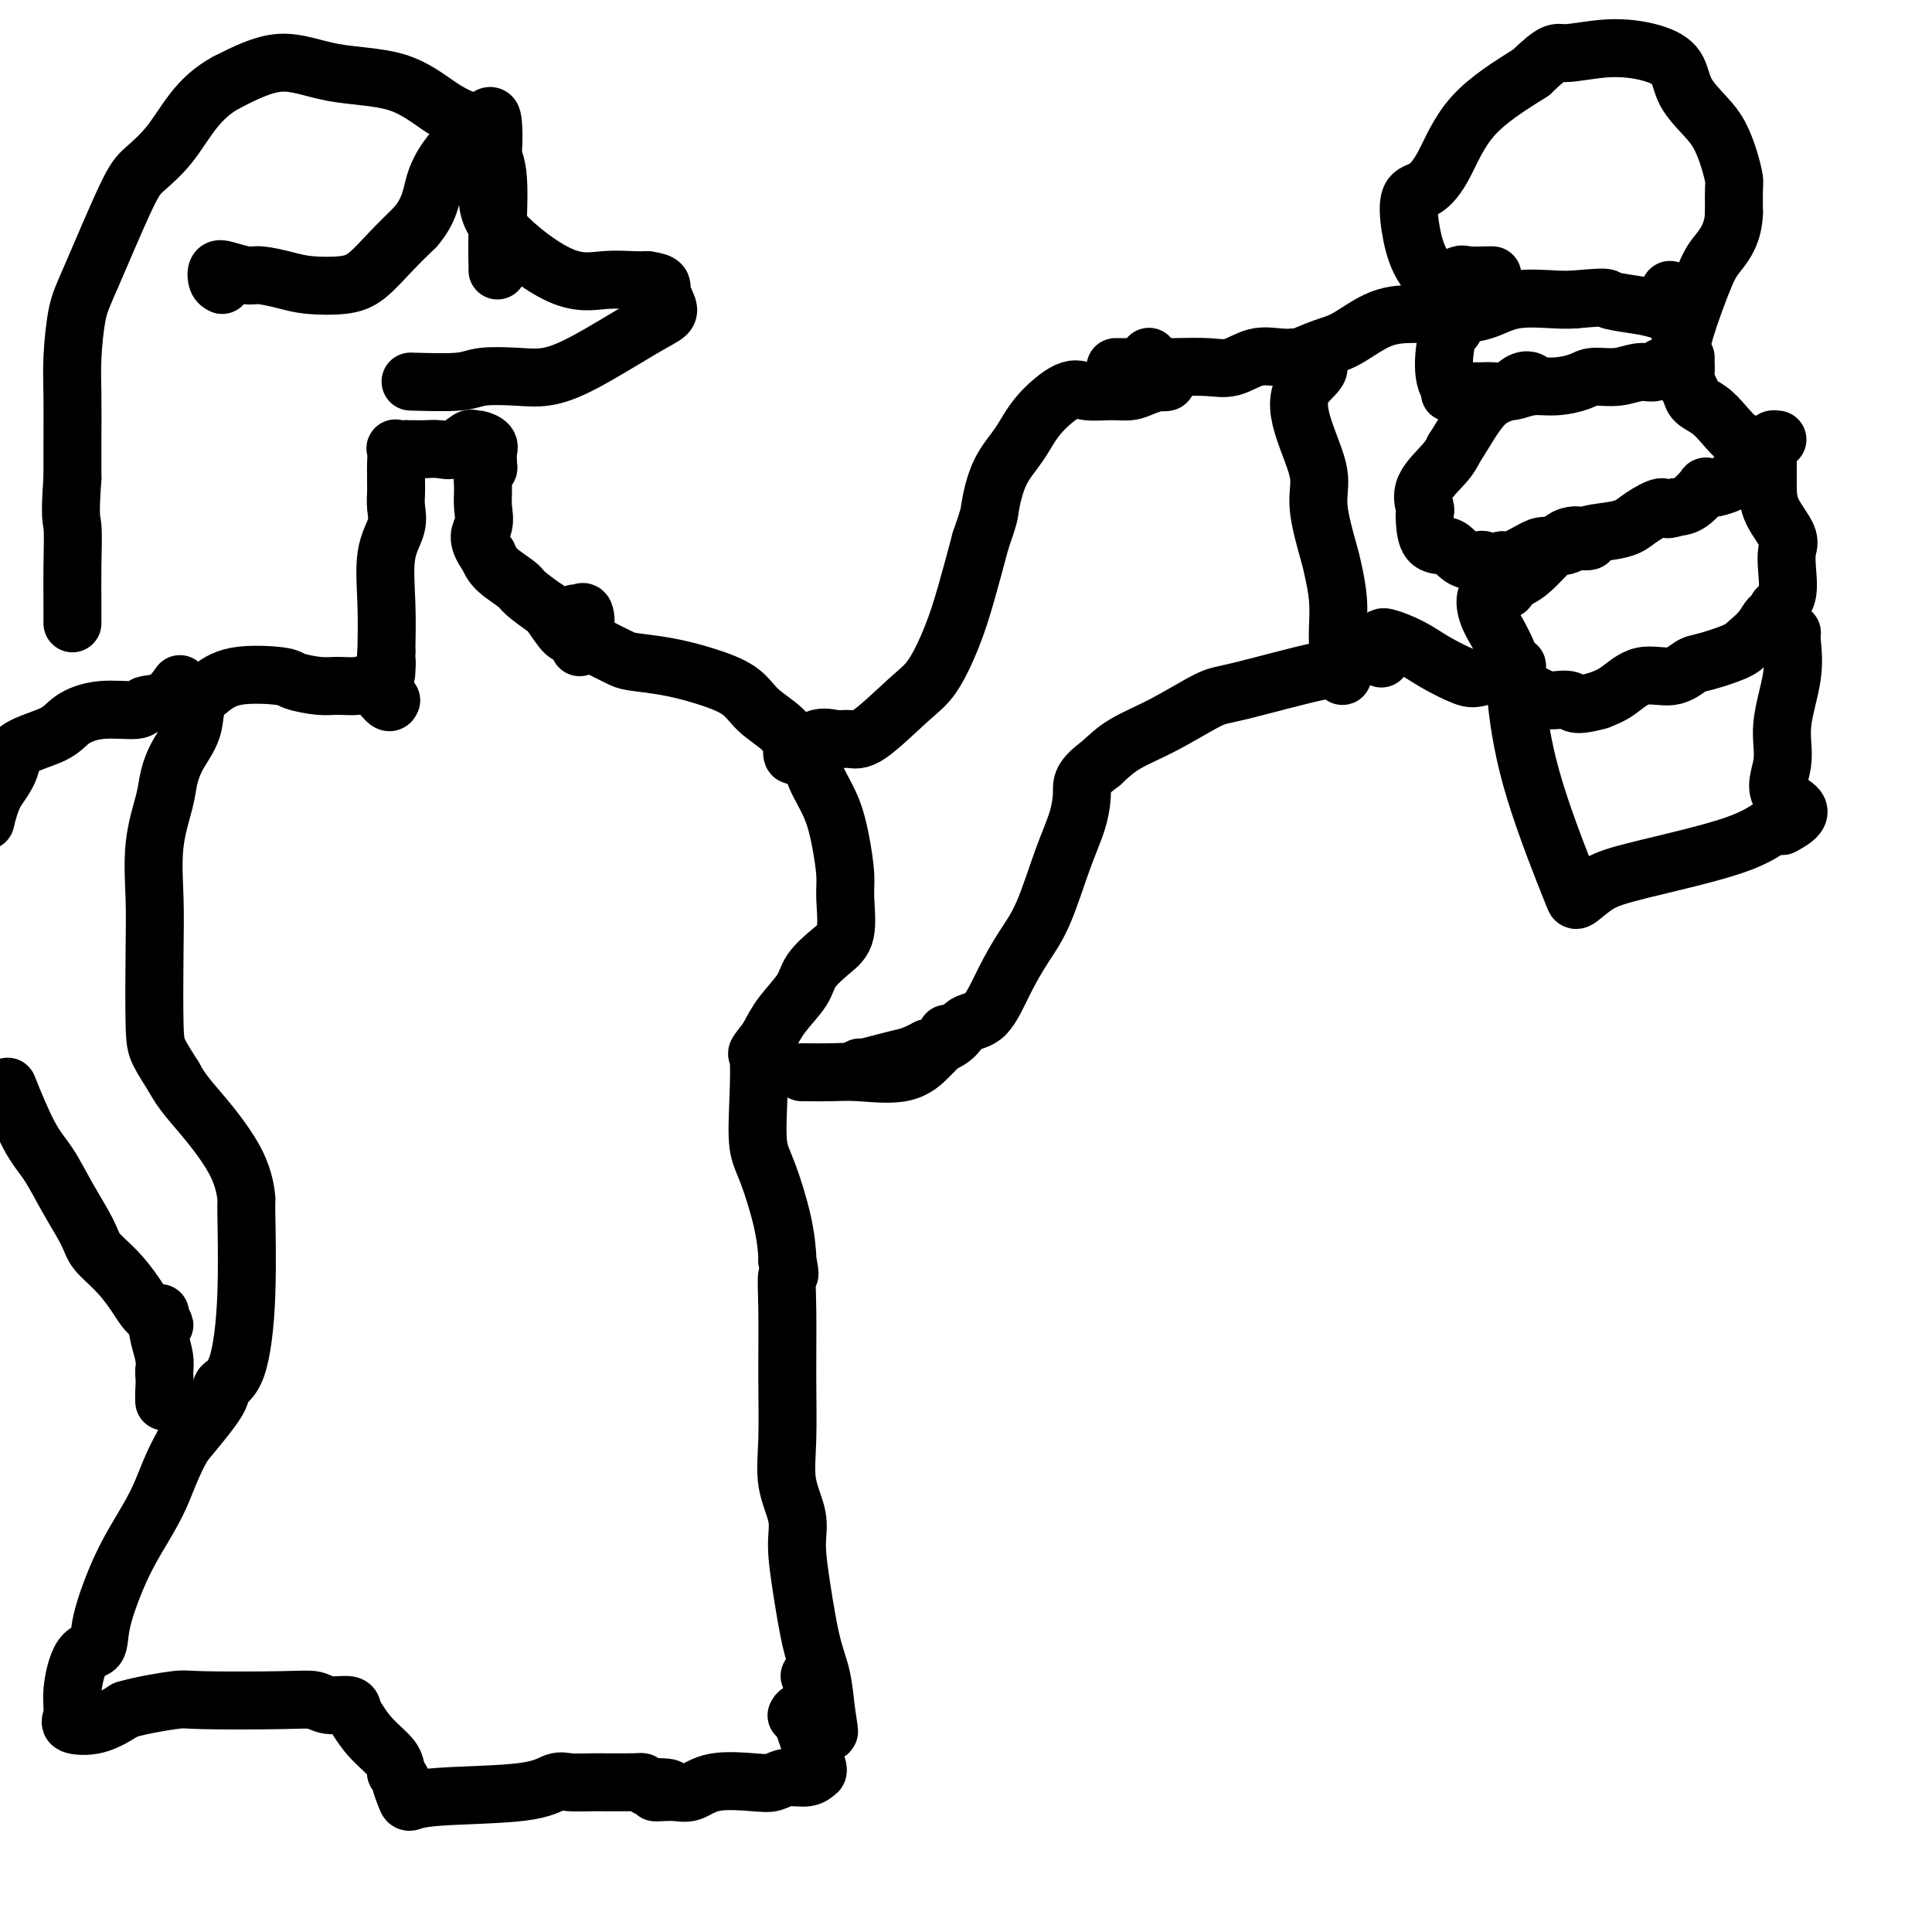 <svg viewBox='0 0 400 400' version='1.1' xmlns='http://www.w3.org/2000/svg' xmlns:xlink='http://www.w3.org/1999/xlink'><g fill='none' stroke='#000000' stroke-width='12' stroke-linecap='round' stroke-linejoin='round'><path d='M81,145c-0.147,0.340 -0.295,0.680 -1,0c-0.705,-0.680 -1.968,-2.381 -3,-3c-1.032,-0.619 -1.831,-0.155 -3,0c-1.169,0.155 -2.706,0.001 -4,0c-1.294,-0.001 -2.344,0.152 -4,0c-1.656,-0.152 -3.918,-0.608 -5,-1c-1.082,-0.392 -0.984,-0.721 -3,-1c-2.016,-0.279 -6.148,-0.508 -9,0c-2.852,0.508 -4.426,1.754 -6,3'/><path d='M43,143c-2.848,1.753 -2.470,4.634 -3,7c-0.530,2.366 -1.970,4.216 -3,6c-1.030,1.784 -1.649,3.503 -2,5c-0.351,1.497 -0.434,2.771 -1,5c-0.566,2.229 -1.614,5.414 -2,9c-0.386,3.586 -0.109,7.574 0,11c0.109,3.426 0.050,6.289 0,11c-0.050,4.711 -0.090,11.268 0,15c0.090,3.732 0.312,4.638 1,6c0.688,1.362 1.844,3.181 3,5'/><path d='M36,223c1.586,3.023 3.550,5.081 6,8c2.450,2.919 5.384,6.701 7,10c1.616,3.299 1.914,6.116 2,7c0.086,0.884 -0.038,-0.165 0,3c0.038,3.165 0.240,10.544 0,17c-0.240,6.456 -0.920,11.988 -2,15c-1.080,3.012 -2.560,3.503 -3,4c-0.440,0.497 0.160,0.999 -1,3c-1.160,2.001 -4.080,5.500 -7,9'/><path d='M38,299c-2.583,4.517 -3.541,7.810 -5,11c-1.459,3.190 -3.419,6.278 -5,9c-1.581,2.722 -2.781,5.077 -4,8c-1.219,2.923 -2.455,6.415 -3,9c-0.545,2.585 -0.399,4.265 -1,5c-0.601,0.735 -1.951,0.525 -3,2c-1.049,1.475 -1.798,4.636 -2,7c-0.202,2.364 0.142,3.933 0,5c-0.142,1.067 -0.769,1.633 0,2c0.769,0.367 2.934,0.533 5,0c2.066,-0.533 4.033,-1.767 6,-3'/><path d='M26,354c3.061,-0.916 7.714,-1.706 10,-2c2.286,-0.294 2.206,-0.094 6,0c3.794,0.094 11.461,0.080 16,0c4.539,-0.080 5.950,-0.227 7,0c1.050,0.227 1.739,0.829 3,1c1.261,0.171 3.094,-0.089 4,0c0.906,0.089 0.884,0.527 1,1c0.116,0.473 0.371,0.983 1,2c0.629,1.017 1.631,2.543 3,4c1.369,1.457 3.105,2.845 4,4c0.895,1.155 0.947,2.078 1,3'/><path d='M82,367c1.721,2.457 1.023,1.599 1,2c-0.023,0.401 0.630,2.061 1,3c0.370,0.939 0.458,1.155 1,1c0.542,-0.155 1.540,-0.683 6,-1c4.460,-0.317 12.382,-0.425 17,-1c4.618,-0.575 5.930,-1.619 7,-2c1.070,-0.381 1.897,-0.099 3,0c1.103,0.099 2.481,0.016 5,0c2.519,-0.016 6.178,0.034 8,0c1.822,-0.034 1.806,-0.153 2,0c0.194,0.153 0.597,0.576 1,1'/><path d='M134,370c8.057,-0.074 3.201,0.740 2,1c-1.201,0.260 1.253,-0.034 3,0c1.747,0.034 2.788,0.397 4,0c1.212,-0.397 2.597,-1.556 5,-2c2.403,-0.444 5.824,-0.175 8,0c2.176,0.175 3.107,0.256 4,0c0.893,-0.256 1.748,-0.850 3,-1c1.252,-0.150 2.903,0.145 4,0c1.097,-0.145 1.642,-0.731 2,-1c0.358,-0.269 0.531,-0.220 0,-2c-0.531,-1.780 -1.765,-5.390 -3,-9'/><path d='M166,356c-0.378,-2.089 -0.822,-1.311 -1,-1c-0.178,0.311 -0.089,0.156 0,0'/><path d='M120,134c-0.195,-0.407 -0.390,-0.813 0,-1c0.390,-0.187 1.364,-0.153 2,0c0.636,0.153 0.933,0.425 2,1c1.067,0.575 2.904,1.455 4,2c1.096,0.545 1.449,0.757 3,1c1.551,0.243 4.298,0.517 7,1c2.702,0.483 5.359,1.174 8,2c2.641,0.826 5.264,1.789 7,3c1.736,1.211 2.583,2.672 4,4c1.417,1.328 3.405,2.522 5,4c1.595,1.478 2.798,3.239 4,5'/><path d='M166,156c2.537,2.867 2.378,3.533 3,5c0.622,1.467 2.025,3.733 3,6c0.975,2.267 1.522,4.535 2,7c0.478,2.465 0.889,5.128 1,7c0.111,1.872 -0.076,2.954 0,5c0.076,2.046 0.414,5.057 0,7c-0.414,1.943 -1.581,2.819 -3,4c-1.419,1.181 -3.092,2.667 -4,4c-0.908,1.333 -1.052,2.513 -2,4c-0.948,1.487 -2.699,3.282 -4,5c-1.301,1.718 -2.150,3.359 -3,5'/><path d='M159,215c-2.934,3.893 -2.268,2.625 -2,4c0.268,1.375 0.138,5.391 0,9c-0.138,3.609 -0.286,6.810 0,9c0.286,2.190 1.004,3.371 2,6c0.996,2.629 2.268,6.708 3,10c0.732,3.292 0.923,5.798 1,7c0.077,1.202 0.038,1.101 0,1'/><path d='M163,261c0.928,4.147 0.246,2.515 0,3c-0.246,0.485 -0.058,3.087 0,7c0.058,3.913 -0.013,9.138 0,14c0.013,4.862 0.111,9.362 0,13c-0.111,3.638 -0.430,6.415 0,9c0.430,2.585 1.610,4.979 2,7c0.390,2.021 -0.012,3.669 0,6c0.012,2.331 0.436,5.347 1,9c0.564,3.653 1.267,7.945 2,11c0.733,3.055 1.495,4.873 2,7c0.505,2.127 0.752,4.564 1,7'/><path d='M171,354c1.250,7.758 0.376,3.653 0,2c-0.376,-1.653 -0.256,-0.856 0,0c0.256,0.856 0.646,1.769 0,0c-0.646,-1.769 -2.327,-6.220 -3,-8c-0.673,-1.780 -0.336,-0.890 0,0'/><path d='M119,127c0.323,0.085 0.646,0.170 1,0c0.354,-0.170 0.740,-0.595 1,0c0.260,0.595 0.394,2.211 0,3c-0.394,0.789 -1.317,0.750 -2,1c-0.683,0.250 -1.125,0.789 -2,0c-0.875,-0.789 -2.182,-2.906 -3,-4c-0.818,-1.094 -1.147,-1.163 -1,-1c0.147,0.163 0.769,0.560 0,0c-0.769,-0.560 -2.928,-2.078 -4,-3c-1.072,-0.922 -1.058,-1.248 -2,-2c-0.942,-0.752 -2.841,-1.929 -4,-3c-1.159,-1.071 -1.580,-2.035 -2,-3'/><path d='M101,115c-2.701,-3.639 -1.452,-4.736 -1,-6c0.452,-1.264 0.107,-2.695 0,-4c-0.107,-1.305 0.023,-2.484 0,-4c-0.023,-1.516 -0.198,-3.370 0,-4c0.198,-0.630 0.771,-0.037 1,0c0.229,0.037 0.115,-0.481 0,-1'/><path d='M101,96c0.008,-2.846 0.027,-0.461 0,0c-0.027,0.461 -0.100,-1.003 0,-2c0.100,-0.997 0.372,-1.528 0,-2c-0.372,-0.472 -1.387,-0.887 -2,-1c-0.613,-0.113 -0.825,0.075 -1,0c-0.175,-0.075 -0.312,-0.412 -1,0c-0.688,0.412 -1.928,1.575 -3,2c-1.072,0.425 -1.978,0.114 -3,0c-1.022,-0.114 -2.160,-0.031 -3,0c-0.840,0.031 -1.383,0.009 -2,0c-0.617,-0.009 -1.309,-0.004 -2,0'/><path d='M84,93c-2.619,0.153 -2.166,-0.465 -2,0c0.166,0.465 0.044,2.014 0,3c-0.044,0.986 -0.010,1.410 0,2c0.010,0.590 -0.005,1.346 0,2c0.005,0.654 0.029,1.206 0,2c-0.029,0.794 -0.113,1.829 0,3c0.113,1.171 0.422,2.479 0,4c-0.422,1.521 -1.575,3.256 -2,6c-0.425,2.744 -0.121,6.498 0,10c0.121,3.502 0.061,6.751 0,10'/><path d='M80,135c-0.619,6.833 -0.167,2.917 0,2c0.167,-0.917 0.048,1.167 0,2c-0.048,0.833 -0.024,0.417 0,0'/><path d='M164,155c-0.019,0.331 -0.038,0.662 0,1c0.038,0.338 0.134,0.681 1,0c0.866,-0.681 2.503,-2.388 4,-3c1.497,-0.612 2.854,-0.131 4,0c1.146,0.131 2.081,-0.090 3,0c0.919,0.090 1.821,0.490 4,-1c2.179,-1.490 5.636,-4.869 8,-7c2.364,-2.131 3.634,-3.015 5,-5c1.366,-1.985 2.829,-5.073 4,-8c1.171,-2.927 2.049,-5.693 3,-9c0.951,-3.307 1.976,-7.153 3,-11'/><path d='M203,112c1.932,-5.570 1.763,-5.493 2,-7c0.237,-1.507 0.880,-4.596 2,-7c1.120,-2.404 2.718,-4.123 4,-6c1.282,-1.877 2.247,-3.914 4,-6c1.753,-2.086 4.293,-4.222 6,-5c1.707,-0.778 2.582,-0.197 4,0c1.418,0.197 3.380,0.012 5,0c1.620,-0.012 2.898,0.151 4,0c1.102,-0.151 2.029,-0.614 3,-1c0.971,-0.386 1.985,-0.693 3,-1'/><path d='M240,79c2.984,-0.159 0.944,0.442 0,0c-0.944,-0.442 -0.793,-1.927 -1,-3c-0.207,-1.073 -0.774,-1.735 -1,-2c-0.226,-0.265 -0.113,-0.132 0,0'/><path d='M233,76c-0.240,-0.000 -0.480,-0.001 -1,0c-0.520,0.001 -1.319,0.002 -1,0c0.319,-0.002 1.757,-0.008 4,0c2.243,0.008 5.292,0.030 8,0c2.708,-0.030 5.076,-0.113 7,0c1.924,0.113 3.405,0.422 5,0c1.595,-0.422 3.303,-1.574 5,-2c1.697,-0.426 3.383,-0.124 5,0c1.617,0.124 3.166,0.072 4,0c0.834,-0.072 0.953,-0.163 1,0c0.047,0.163 0.024,0.582 0,1'/><path d='M270,75c5.775,0.557 1.712,2.450 0,5c-1.712,2.550 -1.073,5.758 0,9c1.073,3.242 2.578,6.518 3,9c0.422,2.482 -0.241,4.170 0,7c0.241,2.830 1.385,6.803 2,9c0.615,2.197 0.701,2.619 1,4c0.299,1.381 0.812,3.721 1,6c0.188,2.279 0.051,4.498 0,6c-0.051,1.502 -0.014,2.286 0,3c0.014,0.714 0.007,1.357 0,2'/><path d='M277,135c1.314,9.402 1.098,2.908 1,1c-0.098,-1.908 -0.078,0.771 0,2c0.078,1.229 0.213,1.008 0,1c-0.213,-0.008 -0.774,0.195 -1,0c-0.226,-0.195 -0.118,-0.790 -4,0c-3.882,0.790 -11.756,2.966 -16,4c-4.244,1.034 -4.859,0.927 -7,2c-2.141,1.073 -5.807,3.327 -9,5c-3.193,1.673 -5.912,2.764 -8,4c-2.088,1.236 -3.544,2.618 -5,4'/><path d='M228,158c-4.284,3.095 -3.993,4.331 -4,6c-0.007,1.669 -0.311,3.769 -1,6c-0.689,2.231 -1.762,4.591 -3,8c-1.238,3.409 -2.642,7.867 -4,11c-1.358,3.133 -2.669,4.940 -4,7c-1.331,2.060 -2.683,4.372 -4,7c-1.317,2.628 -2.601,5.570 -4,7c-1.399,1.430 -2.915,1.346 -4,2c-1.085,0.654 -1.739,2.044 -3,3c-1.261,0.956 -3.131,1.478 -5,2'/><path d='M192,217c-2.807,1.491 -3.824,1.720 -5,2c-1.176,0.280 -2.511,0.611 -4,1c-1.489,0.389 -3.132,0.835 -4,1c-0.868,0.165 -0.962,0.047 -1,0c-0.038,-0.047 -0.019,-0.024 0,0'/><path d='M196,214c0.054,0.368 0.109,0.737 0,1c-0.109,0.263 -0.380,0.421 -1,1c-0.620,0.579 -1.588,1.581 -2,2c-0.412,0.419 -0.268,0.256 -1,1c-0.732,0.744 -2.340,2.396 -5,3c-2.660,0.604 -6.373,0.162 -9,0c-2.627,-0.162 -4.168,-0.043 -6,0c-1.832,0.043 -3.955,0.012 -5,0c-1.045,-0.012 -1.013,-0.003 -1,0c0.013,0.003 0.006,0.002 0,0'/><path d='M37,142c0.223,-0.318 0.445,-0.637 0,0c-0.445,0.637 -1.558,2.228 -3,3c-1.442,0.772 -3.214,0.724 -4,1c-0.786,0.276 -0.586,0.877 -2,1c-1.414,0.123 -4.443,-0.233 -7,0c-2.557,0.233 -4.641,1.054 -6,2c-1.359,0.946 -1.993,2.016 -4,3c-2.007,0.984 -5.386,1.880 -7,3c-1.614,1.120 -1.461,2.463 -2,4c-0.539,1.537 -1.769,3.269 -3,5'/><path d='M-1,164c-1.167,2.500 -1.583,4.250 -2,6'/><path d='M2,226c-0.356,-0.881 -0.712,-1.761 0,0c0.712,1.761 2.493,6.165 4,9c1.507,2.835 2.741,4.102 4,6c1.259,1.898 2.542,4.429 4,7c1.458,2.571 3.090,5.184 4,7c0.910,1.816 1.099,2.837 2,4c0.901,1.163 2.515,2.469 4,4c1.485,1.531 2.843,3.289 4,5c1.157,1.711 2.114,3.376 3,4c0.886,0.624 1.700,0.206 2,0c0.300,-0.206 0.086,-0.202 0,0c-0.086,0.202 -0.043,0.601 0,1'/><path d='M33,273c2.027,2.265 0.595,0.927 0,1c-0.595,0.073 -0.352,1.558 0,3c0.352,1.442 0.815,2.841 1,4c0.185,1.159 0.093,2.080 0,3'/><path d='M34,284c0.155,2.488 0.042,3.208 0,4c-0.042,0.792 -0.012,1.655 0,2c0.012,0.345 0.006,0.173 0,0'/><path d='M268,74c-0.036,0.196 -0.072,0.392 1,0c1.072,-0.392 3.251,-1.373 5,-2c1.749,-0.627 3.068,-0.900 5,-2c1.932,-1.100 4.476,-3.029 7,-4c2.524,-0.971 5.028,-0.986 7,-1c1.972,-0.014 3.413,-0.028 5,0c1.587,0.028 3.320,0.099 5,0c1.680,-0.099 3.306,-0.367 5,-1c1.694,-0.633 3.456,-1.632 6,-2c2.544,-0.368 5.870,-0.105 8,0c2.130,0.105 3.065,0.053 4,0'/><path d='M326,62c7.530,-0.670 6.354,-0.346 7,0c0.646,0.346 3.116,0.714 5,1c1.884,0.286 3.184,0.492 5,1c1.816,0.508 4.147,1.319 5,2c0.853,0.681 0.226,1.232 0,2c-0.226,0.768 -0.053,1.754 0,2c0.053,0.246 -0.013,-0.249 0,0c0.013,0.249 0.107,1.242 0,2c-0.107,0.758 -0.413,1.281 -1,2c-0.587,0.719 -1.453,1.634 -2,2c-0.547,0.366 -0.773,0.183 -1,0'/><path d='M344,76c-1.294,1.710 -2.529,0.984 -4,1c-1.471,0.016 -3.177,0.774 -5,1c-1.823,0.226 -3.764,-0.079 -5,0c-1.236,0.079 -1.767,0.543 -3,1c-1.233,0.457 -3.169,0.907 -5,1c-1.831,0.093 -3.557,-0.171 -5,0c-1.443,0.171 -2.603,0.778 -4,1c-1.397,0.222 -3.030,0.060 -4,0c-0.970,-0.060 -1.277,-0.017 -2,0c-0.723,0.017 -1.861,0.009 -3,0'/><path d='M304,81c-6.539,0.757 -2.887,0.150 -2,0c0.887,-0.150 -0.992,0.156 -2,-1c-1.008,-1.156 -1.147,-3.774 -1,-6c0.147,-2.226 0.578,-4.061 1,-5c0.422,-0.939 0.835,-0.983 1,-1c0.165,-0.017 0.083,-0.009 0,0'/><path d='M349,74c-0.007,0.244 -0.015,0.488 0,1c0.015,0.512 0.051,1.291 0,2c-0.051,0.709 -0.191,1.347 0,2c0.191,0.653 0.712,1.320 1,2c0.288,0.680 0.344,1.372 1,2c0.656,0.628 1.913,1.193 3,2c1.087,0.807 2.003,1.855 3,3c0.997,1.145 2.076,2.385 3,3c0.924,0.615 1.693,0.604 2,1c0.307,0.396 0.154,1.198 0,2'/><path d='M362,94c1.849,2.206 0.470,1.221 0,1c-0.470,-0.221 -0.031,0.323 0,1c0.031,0.677 -0.344,1.488 -1,2c-0.656,0.512 -1.592,0.726 -2,1c-0.408,0.274 -0.289,0.606 -1,1c-0.711,0.394 -2.252,0.848 -3,1c-0.748,0.152 -0.703,0.002 -1,0c-0.297,-0.002 -0.935,0.144 -1,0c-0.065,-0.144 0.444,-0.577 0,0c-0.444,0.577 -1.841,2.165 -3,3c-1.159,0.835 -2.079,0.918 -3,1'/><path d='M347,105c-2.639,0.990 -2.236,-0.034 -3,0c-0.764,0.034 -2.696,1.127 -4,2c-1.304,0.873 -1.980,1.526 -3,2c-1.020,0.474 -2.382,0.770 -4,1c-1.618,0.230 -3.490,0.395 -5,1c-1.510,0.605 -2.656,1.651 -4,2c-1.344,0.349 -2.886,0.001 -4,0c-1.114,-0.001 -1.800,0.346 -3,1c-1.200,0.654 -2.914,1.615 -4,2c-1.086,0.385 -1.543,0.192 -2,0'/><path d='M311,116c-6.336,1.673 -4.177,0.357 -4,0c0.177,-0.357 -1.627,0.245 -3,0c-1.373,-0.245 -2.316,-1.337 -3,-2c-0.684,-0.663 -1.111,-0.896 -2,-1c-0.889,-0.104 -2.242,-0.077 -3,-1c-0.758,-0.923 -0.922,-2.796 -1,-4c-0.078,-1.204 -0.071,-1.740 0,-2c0.071,-0.260 0.205,-0.245 0,-1c-0.205,-0.755 -0.747,-2.280 0,-4c0.747,-1.720 2.785,-3.634 4,-5c1.215,-1.366 1.608,-2.183 2,-3'/><path d='M301,93c2.024,-3.125 4.083,-6.939 6,-9c1.917,-2.061 3.690,-2.370 5,-3c1.310,-0.630 2.155,-1.581 3,-2c0.845,-0.419 1.689,-0.305 2,0c0.311,0.305 0.089,0.801 0,1c-0.089,0.199 -0.044,0.099 0,0'/><path d='M368,91c-0.453,-0.060 -0.906,-0.120 -1,0c-0.094,0.120 0.172,0.421 0,1c-0.172,0.579 -0.781,1.436 -1,2c-0.219,0.564 -0.048,0.835 0,2c0.048,1.165 -0.026,3.223 0,5c0.026,1.777 0.152,3.273 1,5c0.848,1.727 2.418,3.684 3,5c0.582,1.316 0.177,1.992 0,3c-0.177,1.008 -0.124,2.348 0,4c0.124,1.652 0.321,3.615 0,5c-0.321,1.385 -1.161,2.193 -2,3'/><path d='M368,126c-0.147,5.788 -0.515,2.759 -1,2c-0.485,-0.759 -1.087,0.751 -2,2c-0.913,1.249 -2.135,2.238 -3,3c-0.865,0.762 -1.371,1.298 -3,2c-1.629,0.702 -4.382,1.571 -6,2c-1.618,0.429 -2.102,0.419 -3,1c-0.898,0.581 -2.210,1.754 -4,2c-1.790,0.246 -4.059,-0.434 -6,0c-1.941,0.434 -3.555,1.981 -5,3c-1.445,1.019 -2.723,1.509 -4,2'/><path d='M331,145c-5.486,1.535 -5.200,0.374 -6,0c-0.800,-0.374 -2.686,0.039 -4,0c-1.314,-0.039 -2.057,-0.530 -3,-1c-0.943,-0.470 -2.088,-0.918 -3,-2c-0.912,-1.082 -1.592,-2.798 -2,-4c-0.408,-1.202 -0.543,-1.891 -1,-3c-0.457,-1.109 -1.236,-2.637 -2,-4c-0.764,-1.363 -1.513,-2.559 -2,-4c-0.487,-1.441 -0.710,-3.126 0,-4c0.710,-0.874 2.355,-0.937 4,-1'/><path d='M312,122c0.960,-1.178 1.360,-1.623 2,-2c0.640,-0.377 1.519,-0.686 3,-2c1.481,-1.314 3.563,-3.634 5,-5c1.437,-1.366 2.228,-1.778 3,-2c0.772,-0.222 1.527,-0.255 2,0c0.473,0.255 0.666,0.800 1,1c0.334,0.200 0.810,0.057 1,0c0.190,-0.057 0.095,-0.029 0,0'/><path d='M309,139c0.110,0.117 0.220,0.234 1,0c0.780,-0.234 2.231,-0.821 3,-1c0.769,-0.179 0.856,0.048 1,0c0.144,-0.048 0.344,-0.372 -1,0c-1.344,0.372 -4.230,1.441 -6,2c-1.770,0.559 -2.422,0.610 -4,0c-1.578,-0.610 -4.083,-1.879 -6,-3c-1.917,-1.121 -3.246,-2.093 -5,-3c-1.754,-0.907 -3.934,-1.748 -5,-2c-1.066,-0.252 -1.018,0.086 -1,1c0.018,0.914 0.005,2.404 0,3c-0.005,0.596 -0.003,0.298 0,0'/><path d='M309,57c-0.005,-0.014 -0.011,-0.027 -1,0c-0.989,0.027 -2.962,0.096 -4,0c-1.038,-0.096 -1.142,-0.355 -2,0c-0.858,0.355 -2.470,1.324 -4,1c-1.530,-0.324 -2.976,-1.940 -4,-4c-1.024,-2.060 -1.624,-4.565 -2,-7c-0.376,-2.435 -0.529,-4.802 0,-6c0.529,-1.198 1.740,-1.228 3,-2c1.260,-0.772 2.570,-2.285 4,-5c1.430,-2.715 2.980,-6.633 6,-10c3.020,-3.367 7.510,-6.184 12,-9'/><path d='M317,15c5.033,-4.860 5.114,-4.009 7,-4c1.886,0.009 5.576,-0.823 9,-1c3.424,-0.177 6.584,0.299 9,1c2.416,0.701 4.090,1.625 5,3c0.910,1.375 1.057,3.202 2,5c0.943,1.798 2.684,3.568 4,5c1.316,1.432 2.209,2.527 3,4c0.791,1.473 1.480,3.323 2,5c0.520,1.677 0.871,3.182 1,4c0.129,0.818 0.037,0.948 0,2c-0.037,1.052 -0.018,3.026 0,5'/><path d='M359,44c-0.096,4.149 -1.837,6.522 -3,8c-1.163,1.478 -1.748,2.062 -3,5c-1.252,2.938 -3.171,8.231 -4,11c-0.829,2.769 -0.569,3.015 -1,1c-0.431,-2.015 -1.552,-6.290 -2,-8c-0.448,-1.710 -0.224,-0.855 0,0'/><path d='M314,144c0.038,-0.316 0.077,-0.631 0,-1c-0.077,-0.369 -0.268,-0.790 0,2c0.268,2.790 0.997,8.791 3,16c2.003,7.209 5.282,15.627 7,20c1.718,4.373 1.876,4.702 2,5c0.124,0.298 0.215,0.566 1,0c0.785,-0.566 2.266,-1.967 4,-3c1.734,-1.033 3.723,-1.700 9,-3c5.277,-1.300 13.844,-3.235 19,-5c5.156,-1.765 6.902,-3.362 8,-4c1.098,-0.638 1.549,-0.319 2,0'/><path d='M369,171c6.643,-3.349 1.752,-4.221 0,-6c-1.752,-1.779 -0.364,-4.466 0,-7c0.364,-2.534 -0.295,-4.914 0,-8c0.295,-3.086 1.543,-6.879 2,-10c0.457,-3.121 0.123,-5.571 0,-7c-0.123,-1.429 -0.035,-1.837 0,-2c0.035,-0.163 0.018,-0.082 0,0'/><path d='M103,56c0.015,0.046 0.030,0.093 0,-1c-0.030,-1.093 -0.106,-3.324 0,-7c0.106,-3.676 0.394,-8.795 0,-12c-0.394,-3.205 -1.470,-4.494 -2,-6c-0.530,-1.506 -0.515,-3.228 -1,-4c-0.485,-0.772 -1.472,-0.596 -3,-1c-1.528,-0.404 -3.597,-1.390 -6,-3c-2.403,-1.610 -5.139,-3.844 -9,-5c-3.861,-1.156 -8.847,-1.234 -13,-2c-4.153,-0.766 -7.472,-2.219 -11,-2c-3.528,0.219 -7.264,2.109 -11,4'/><path d='M47,17c-3.055,1.625 -5.192,3.687 -7,6c-1.808,2.313 -3.286,4.876 -5,7c-1.714,2.124 -3.664,3.809 -5,5c-1.336,1.191 -2.057,1.890 -4,6c-1.943,4.110 -5.109,11.633 -7,16c-1.891,4.367 -2.507,5.579 -3,8c-0.493,2.421 -0.864,6.051 -1,9c-0.136,2.949 -0.037,5.217 0,8c0.037,2.783 0.010,6.081 0,9c-0.010,2.919 -0.005,5.460 0,8'/><path d='M15,99c-0.619,8.388 -0.166,8.359 0,10c0.166,1.641 0.044,4.951 0,8c-0.044,3.049 -0.012,5.838 0,8c0.012,2.162 0.003,3.697 0,4c-0.003,0.303 -0.001,-0.628 0,-1c0.001,-0.372 0.000,-0.186 0,0'/><path d='M46,59c-0.390,-0.205 -0.781,-0.409 -1,-1c-0.219,-0.591 -0.268,-1.567 0,-2c0.268,-0.433 0.851,-0.323 2,0c1.149,0.323 2.862,0.858 4,1c1.138,0.142 1.699,-0.109 3,0c1.301,0.109 3.340,0.578 5,1c1.660,0.422 2.939,0.795 5,1c2.061,0.205 4.903,0.240 7,0c2.097,-0.240 3.449,-0.757 5,-2c1.551,-1.243 3.300,-3.212 5,-5c1.700,-1.788 3.350,-3.394 5,-5'/><path d='M86,47c3.073,-3.561 3.255,-6.465 4,-9c0.745,-2.535 2.052,-4.701 4,-7c1.948,-2.299 4.537,-4.732 6,-6c1.463,-1.268 1.799,-1.372 2,0c0.201,1.372 0.267,4.220 0,7c-0.267,2.780 -0.868,5.491 -1,8c-0.132,2.509 0.205,4.816 3,8c2.795,3.184 8.048,7.245 12,9c3.952,1.755 6.602,1.203 9,1c2.398,-0.203 4.542,-0.058 6,0c1.458,0.058 2.229,0.029 3,0'/><path d='M134,58c3.413,0.452 2.947,1.083 3,2c0.053,0.917 0.627,2.120 1,3c0.373,0.880 0.546,1.437 0,2c-0.546,0.563 -1.812,1.131 -5,3c-3.188,1.869 -8.298,5.041 -12,7c-3.702,1.959 -5.998,2.707 -8,3c-2.002,0.293 -3.712,0.130 -6,0c-2.288,-0.130 -5.154,-0.227 -7,0c-1.846,0.227 -2.670,0.779 -5,1c-2.330,0.221 -6.165,0.110 -10,0'/></g>
</svg>